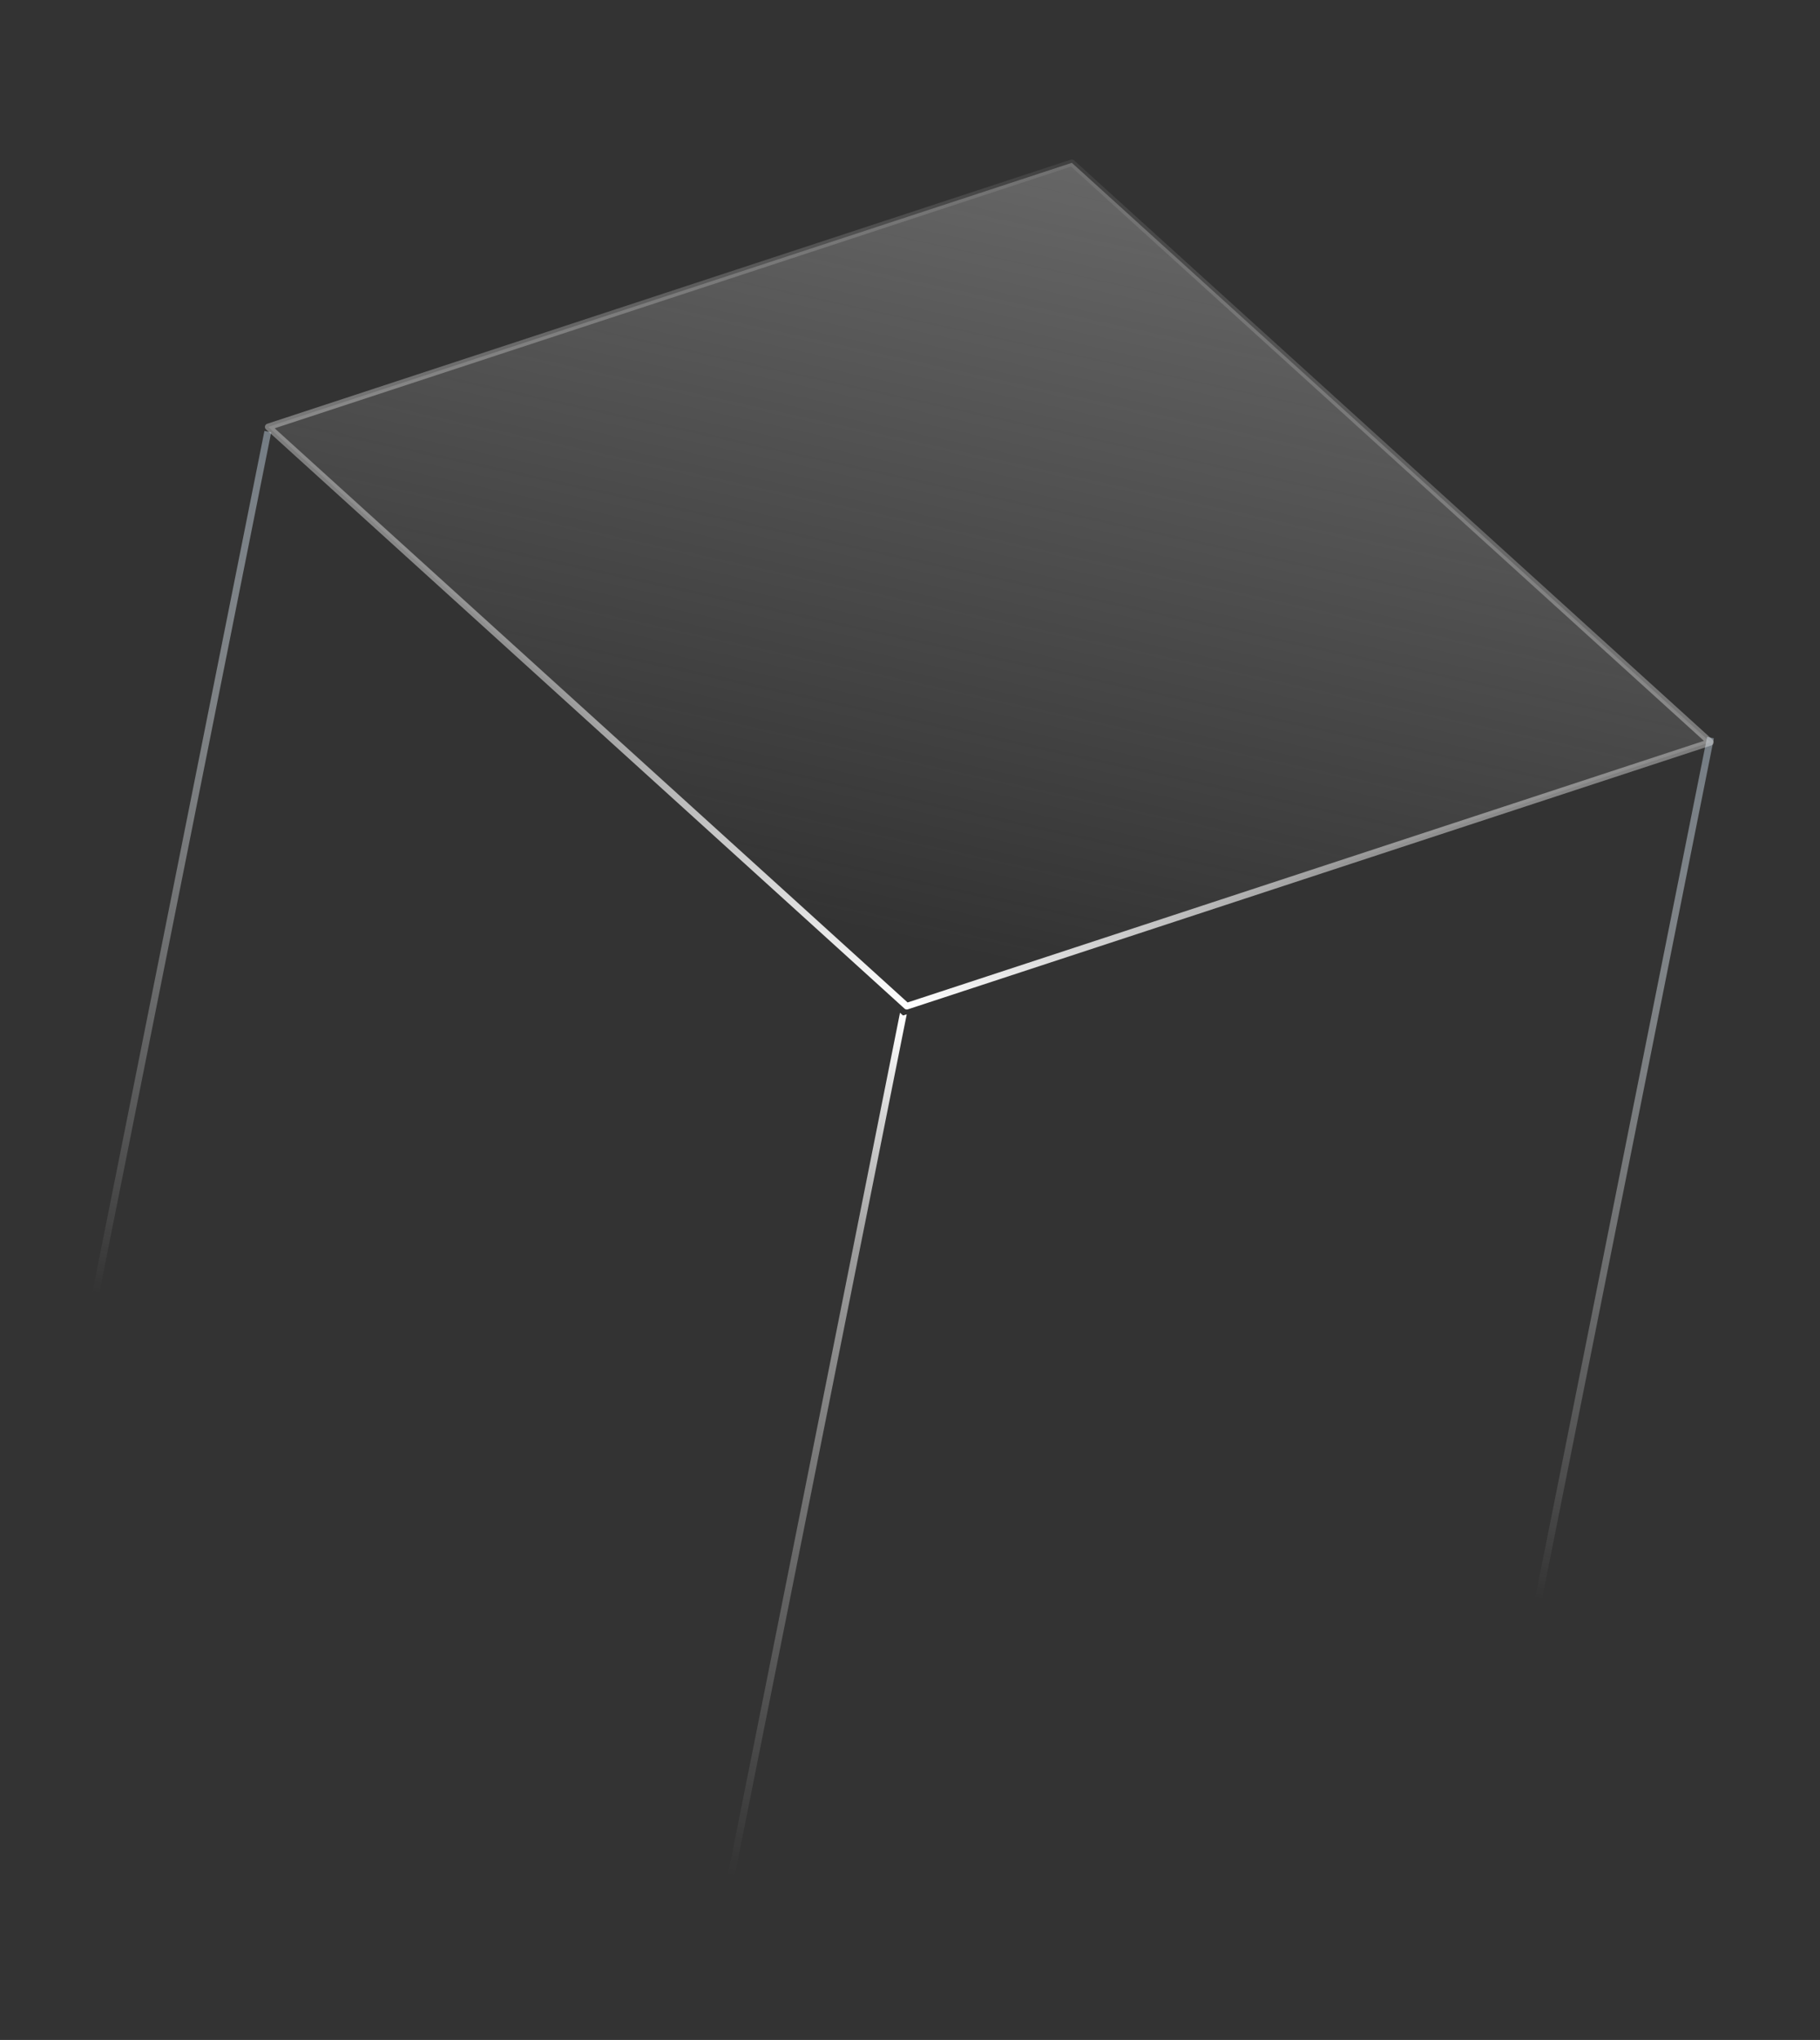 <svg width="108" height="121" viewBox="0 0 108 121" fill="none" xmlns="http://www.w3.org/2000/svg">
<rect x="0" y="0" width="108" height="121" fill="#333333" stroke="none"/>
<path d="M16.093 25.643L15.692 25.558L5.48 76.671L5.881 76.756L16.093 25.643Z" fill="url(#paint0_linear_595_1412)"/>
<path d="M43.574 111.382L43.173 111.297L53.407 60.073L53.584 60.234L53.806 60.166L43.574 111.382Z" fill="url(#paint1_linear_595_1412)"/>
<path d="M101.703 43.794L101.302 43.709L91.09 94.822L91.491 94.907L101.703 43.794Z" fill="url(#paint2_linear_595_1412)"/>
<path d="M15.917 25.323L63.604 9.658L101.495 44.026L53.81 59.683L15.917 25.323Z" fill="url(#paint3_linear_595_1412)" fill-opacity="0.4" stroke="url(#paint4_linear_595_1412)" stroke-width="0.393" stroke-linecap="round" stroke-linejoin="round"/>
<defs>
<linearGradient id="paint0_linear_595_1412" x1="15.818" y1="25.766" x2="5.089" y2="76.588" gradientUnits="userSpaceOnUse">
<stop stop-color="#757D84"/>
<stop offset="1" stop-color="white" stop-opacity="0"/>
</linearGradient>
<linearGradient id="paint1_linear_595_1412" x1="53.532" y1="60.281" x2="42.78" y2="111.214" gradientUnits="userSpaceOnUse">
<stop stop-color="white"/>
<stop offset="0.271" stop-color="white" stop-opacity="0.521"/>
<stop offset="1" stop-color="white" stop-opacity="0"/>
</linearGradient>
<linearGradient id="paint2_linear_595_1412" x1="101.428" y1="43.917" x2="90.699" y2="94.74" gradientUnits="userSpaceOnUse">
<stop stop-color="#757D84"/>
<stop offset="1" stop-color="white" stop-opacity="0"/>
</linearGradient>
<linearGradient id="paint3_linear_595_1412" x1="63.603" y1="9.425" x2="52.661" y2="59.498" gradientUnits="userSpaceOnUse">
<stop stop-color="#B3B3B3"/>
<stop offset="0.925" stop-color="#B2B2B2" stop-opacity="0"/>
</linearGradient>
<linearGradient id="paint4_linear_595_1412" x1="53.753" y1="59.737" x2="65.936" y2="3.996" gradientUnits="userSpaceOnUse">
<stop stop-color="white"/>
<stop offset="0.247" stop-color="white" stop-opacity="0.48"/>
<stop offset="1" stop-color="white" stop-opacity="0"/>
</linearGradient>
</defs>
</svg>
